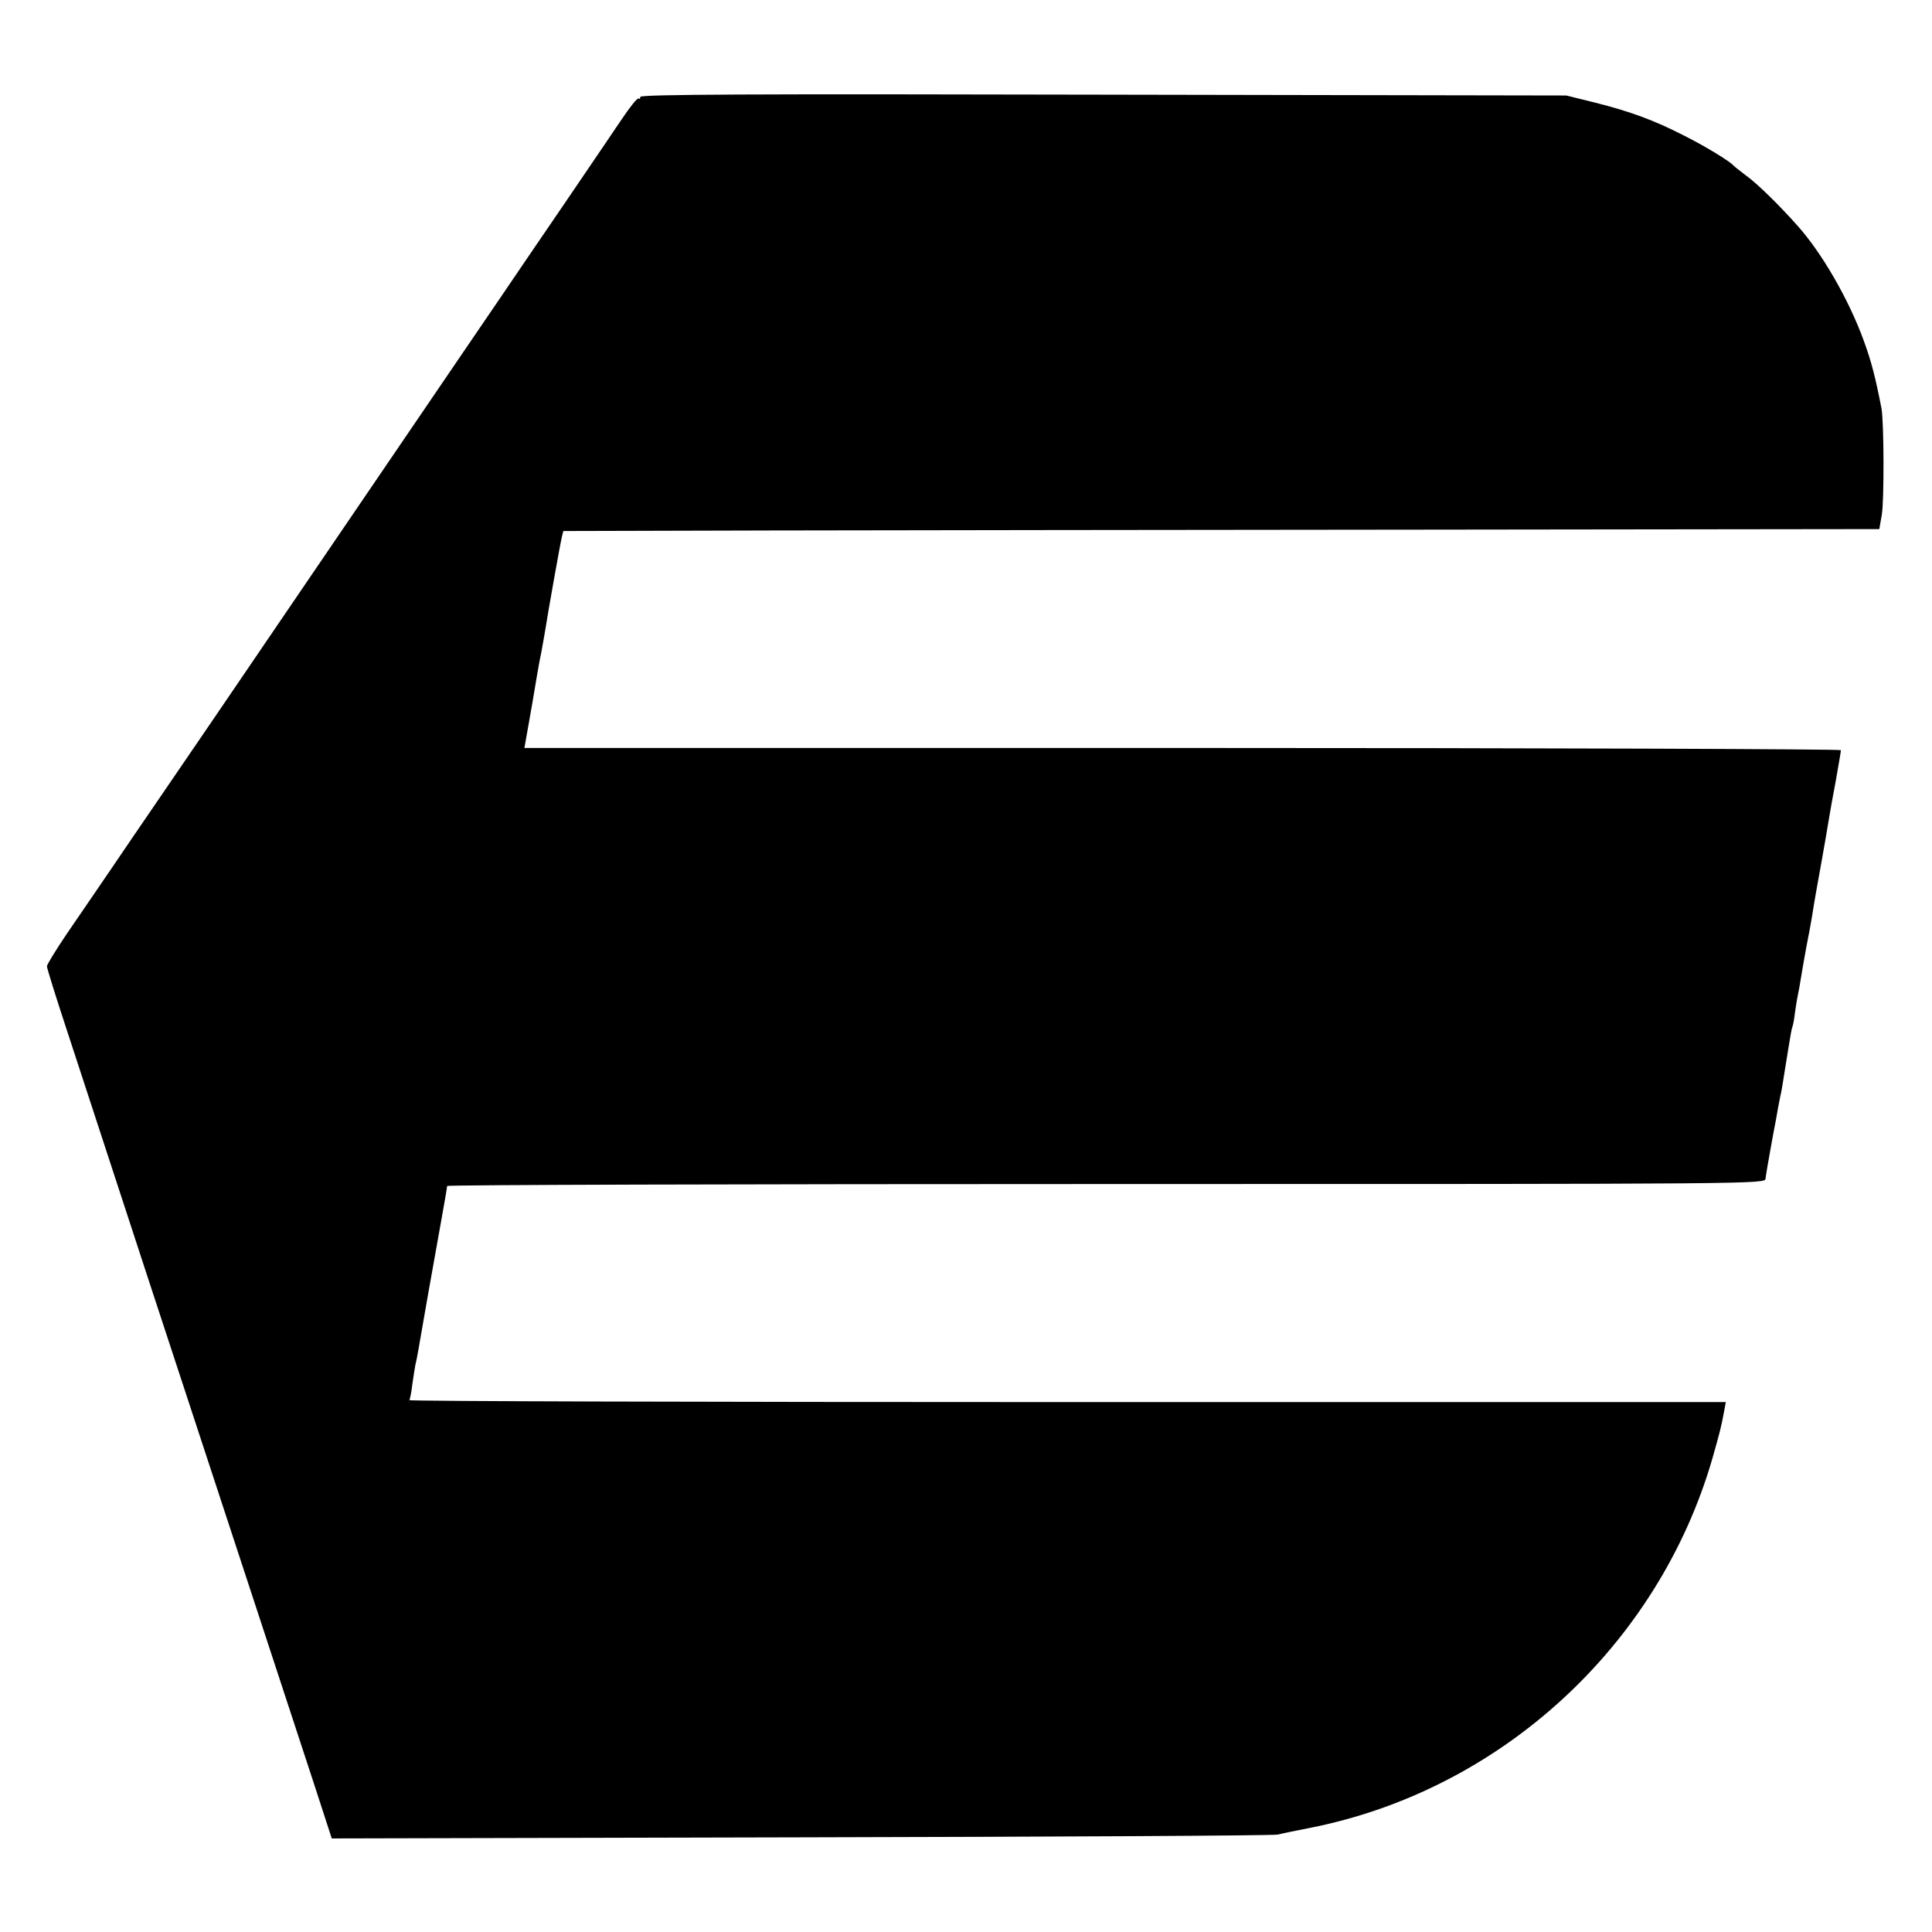 <?xml version="1.0" standalone="no"?>
<!DOCTYPE svg PUBLIC "-//W3C//DTD SVG 20010904//EN"
 "http://www.w3.org/TR/2001/REC-SVG-20010904/DTD/svg10.dtd">
<svg version="1.0" xmlns="http://www.w3.org/2000/svg"
 width="700pt" height="700pt" viewBox="0 0 700 700"
 preserveAspectRatio="xMidYMid meet">
<g transform="translate(0,700) scale(0.1,-0.1)"
fill="#000000" stroke="none">
<path d="M2320 6649 c0 -7 -3 -9 -6 -6 -4 4 -32 -31 -62 -76 -30 -45 -123
-181 -205 -302 -83 -121 -188 -276 -235 -345 -47 -69 -122 -179 -167 -245 -45
-66 -261 -383 -480 -705 -374 -550 -459 -674 -610 -895 -34 -49 -101 -148
-150 -220 -49 -71 -121 -178 -162 -237 -40 -59 -73 -113 -73 -119 0 -7 34
-116 76 -243 225 -689 421 -1286 459 -1401 44 -133 312 -951 431 -1313 l66
-203 1696 4 c934 2 1713 6 1732 10 19 5 71 15 115 24 692 136 1264 661 1460
1341 26 92 32 114 42 170 l6 32 -2387 0 c-1313 0 -2385 3 -2383 7 3 5 8 31 11
58 4 28 9 59 11 70 6 24 8 37 45 250 17 94 39 220 50 280 11 61 20 113 20 118
0 4 1075 7 2388 7 2375 0 2388 0 2389 20 1 11 9 57 17 102 8 46 18 97 21 113
5 29 8 48 20 105 2 14 7 39 9 55 3 17 10 61 16 99 6 38 12 72 14 75 2 3 7 29
10 56 4 28 9 57 11 65 2 8 6 31 9 50 3 19 12 71 20 115 9 44 18 95 21 113 11
70 17 101 36 207 11 61 22 126 25 145 3 19 14 82 25 139 10 58 19 108 19 113
0 4 -1073 8 -2385 8 l-2385 0 5 28 c12 66 37 210 41 237 3 17 9 53 15 80 5 28
12 66 15 85 8 53 54 312 60 336 l5 20 752 2 c414 1 1486 2 2384 3 l1632 2 9
51 c9 50 8 337 -1 386 -22 113 -36 168 -64 245 -54 149 -152 319 -241 418 -64
72 -145 152 -187 182 -22 17 -42 32 -45 36 -13 15 -103 70 -177 107 -109 56
-196 88 -323 120 l-105 26 -1677 3 c-1289 3 -1678 1 -1678 -8z"/>
</g>
</svg>
